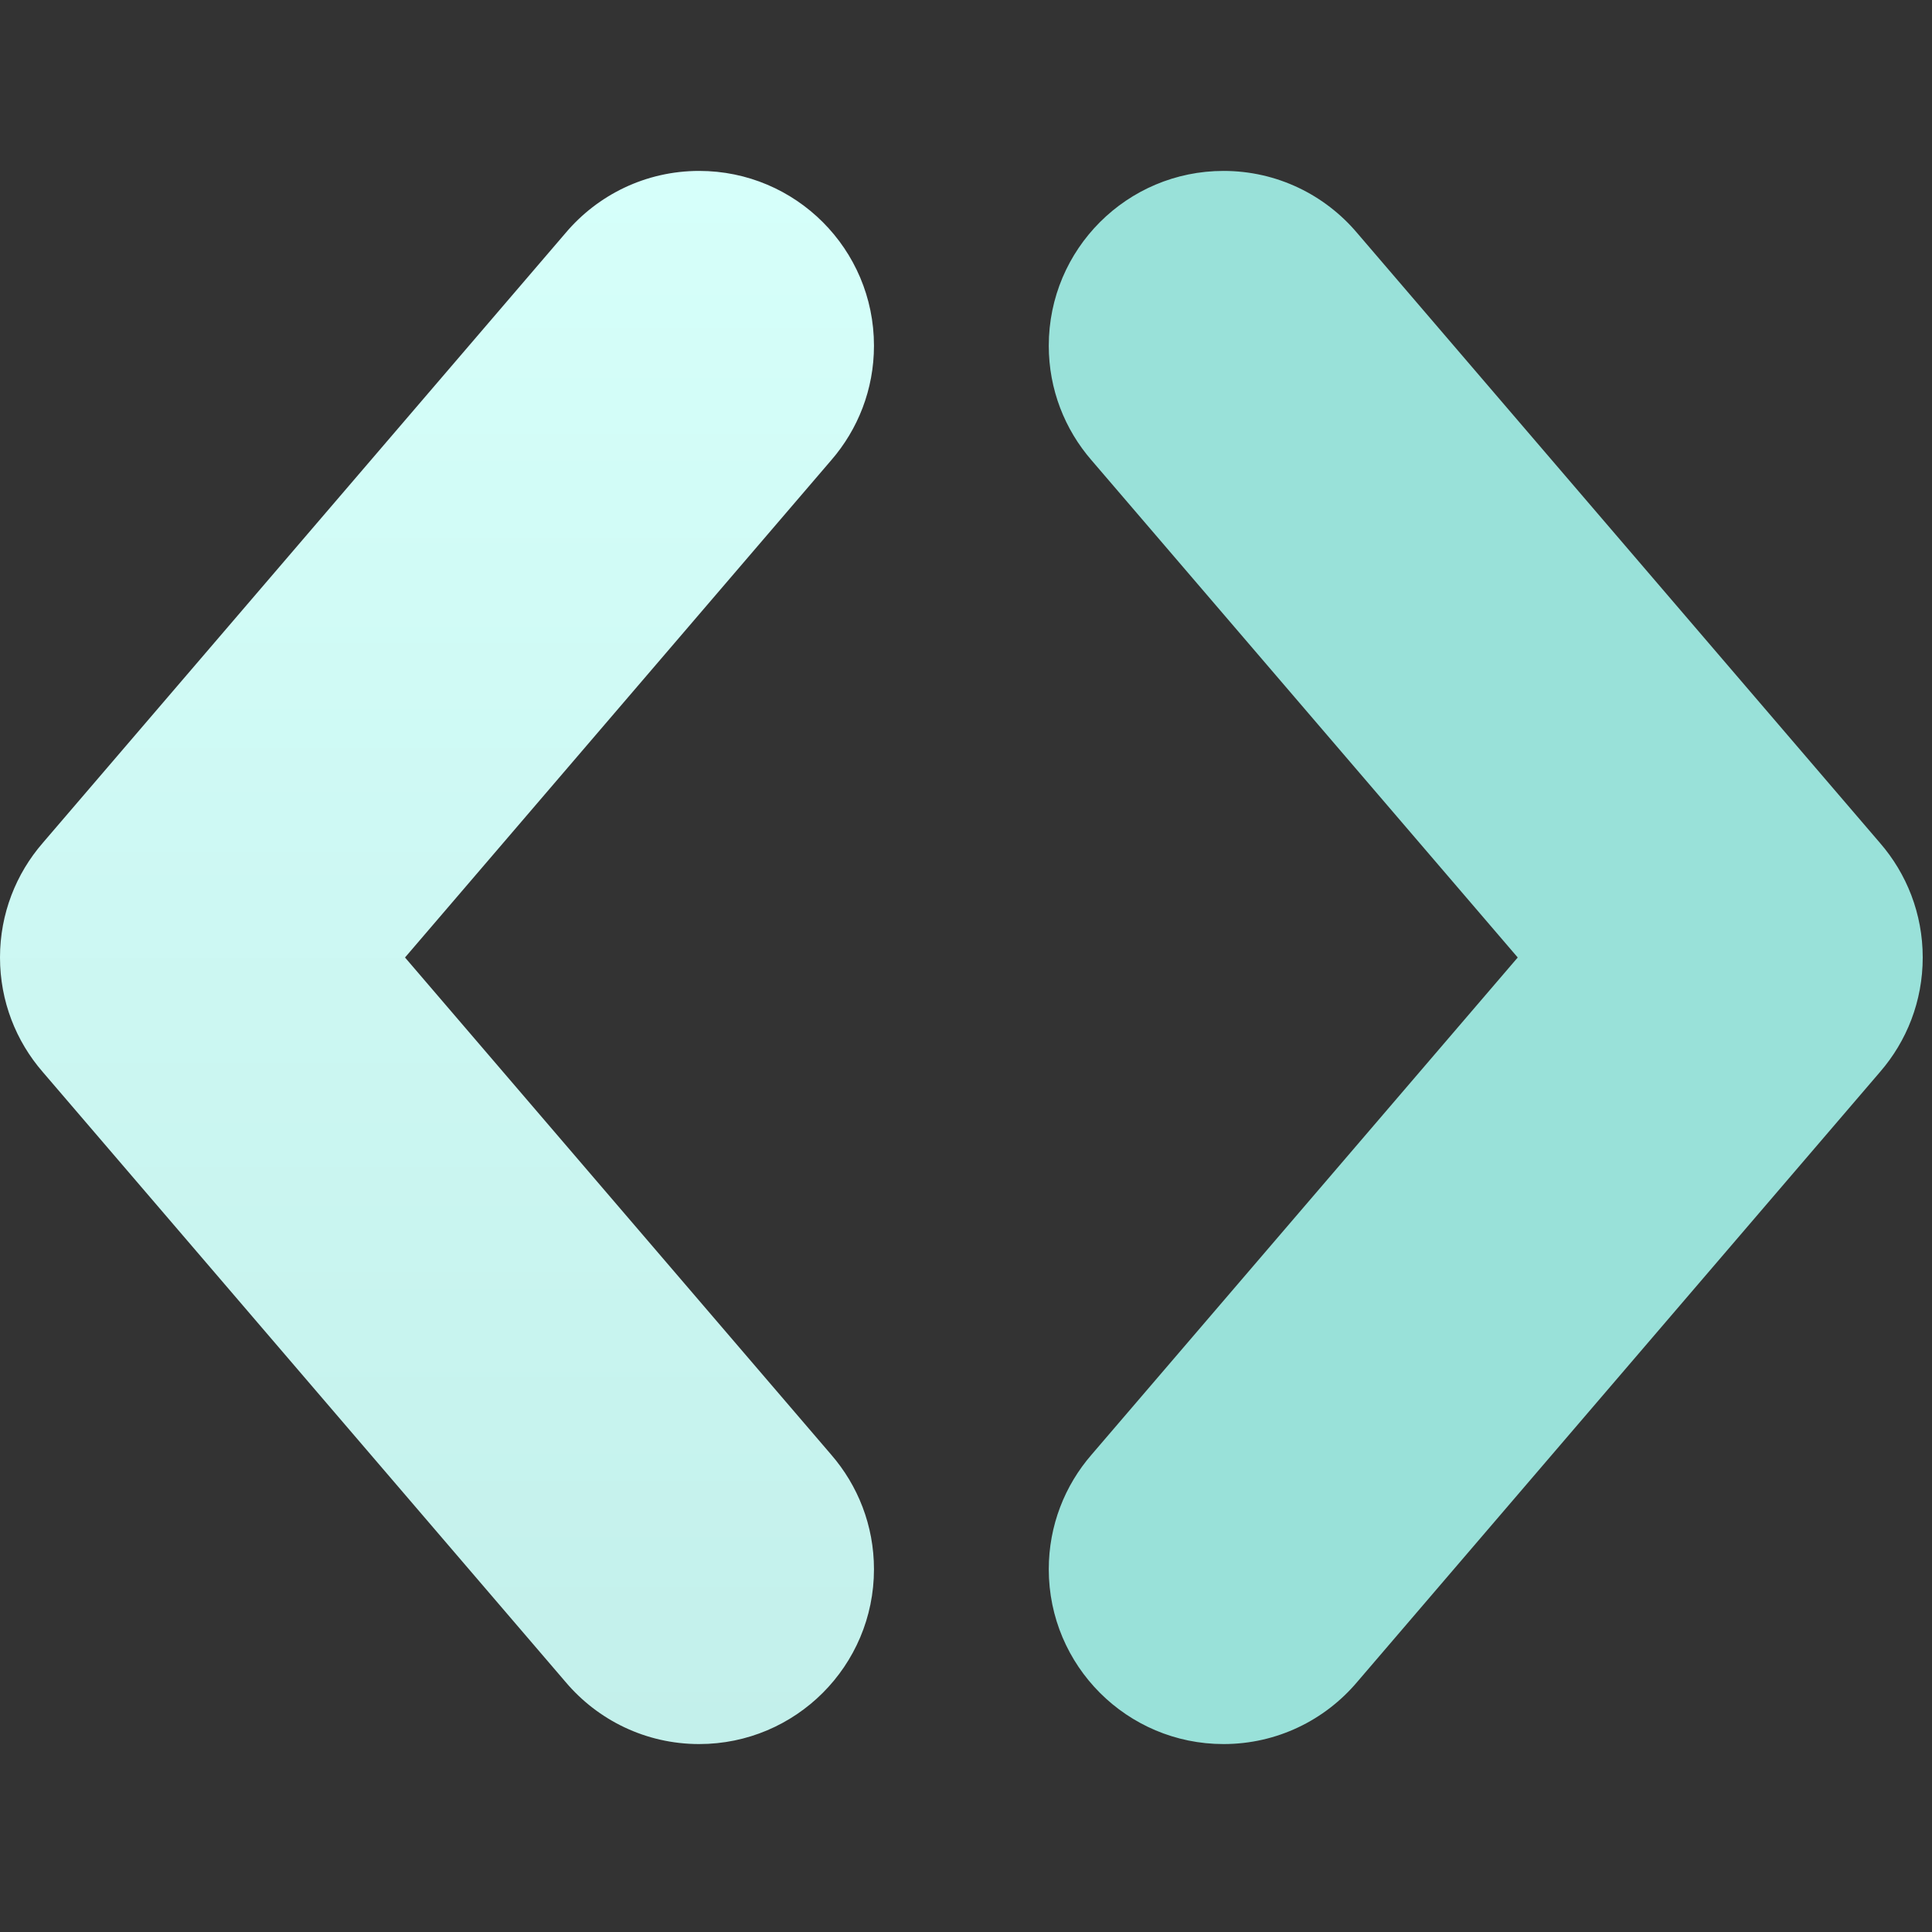 <svg width="101" height="101" viewBox="0 0 101 101" fill="none" xmlns="http://www.w3.org/2000/svg">
<rect x="0" y="0" width="101" height="101" fill="#333333" stroke="none"/>
<g clip-path="url(#clip0)">
<path fill-rule="evenodd" clip-rule="evenodd" d="M54.827 18.073C54.827 20.361 55.668 22.453 57.058 24.056L79.343 50.055L57.059 76.052C55.668 77.656 54.827 79.748 54.827 82.037C54.827 87.084 58.918 91.175 63.964 91.175C66.762 91.175 69.266 89.918 70.942 87.938L98.284 56.038C99.674 54.435 100.515 52.343 100.515 50.055C100.515 47.766 99.674 45.673 98.283 44.07L70.942 12.173C69.266 10.192 66.762 8.935 63.964 8.935C58.918 8.935 54.827 13.026 54.827 18.073Z" fill="#99E1D9"/>
<path fill-rule="evenodd" clip-rule="evenodd" d="M45.689 18.073C45.689 20.361 44.847 22.453 43.457 24.056L21.173 50.055L43.457 76.052C44.847 77.656 45.689 79.748 45.689 82.037C45.689 87.084 41.598 91.175 36.551 91.175C33.754 91.175 31.25 89.918 29.574 87.938L2.232 56.038C0.841 54.435 -1.52588e-05 52.343 -1.52588e-05 50.055C-1.52588e-05 47.766 0.842 45.673 2.232 44.07L29.573 12.173C31.249 10.192 33.753 8.935 36.551 8.935C41.598 8.935 45.689 13.026 45.689 18.073Z" fill="url(#paint0_linear)"/>
</g>
<defs>
<linearGradient id="paint0_linear" x1="22.844" y1="8.935" x2="22.844" y2="91.175" gradientUnits="userSpaceOnUse">
<stop stop-color="#D6FFFA"/>
<stop offset="1" stop-color="#C3F0EB"/>
</linearGradient>
<clipPath id="clip0">
<rect width="100.515" height="100.515" fill="white"/>
</clipPath>
</defs>
</svg>
